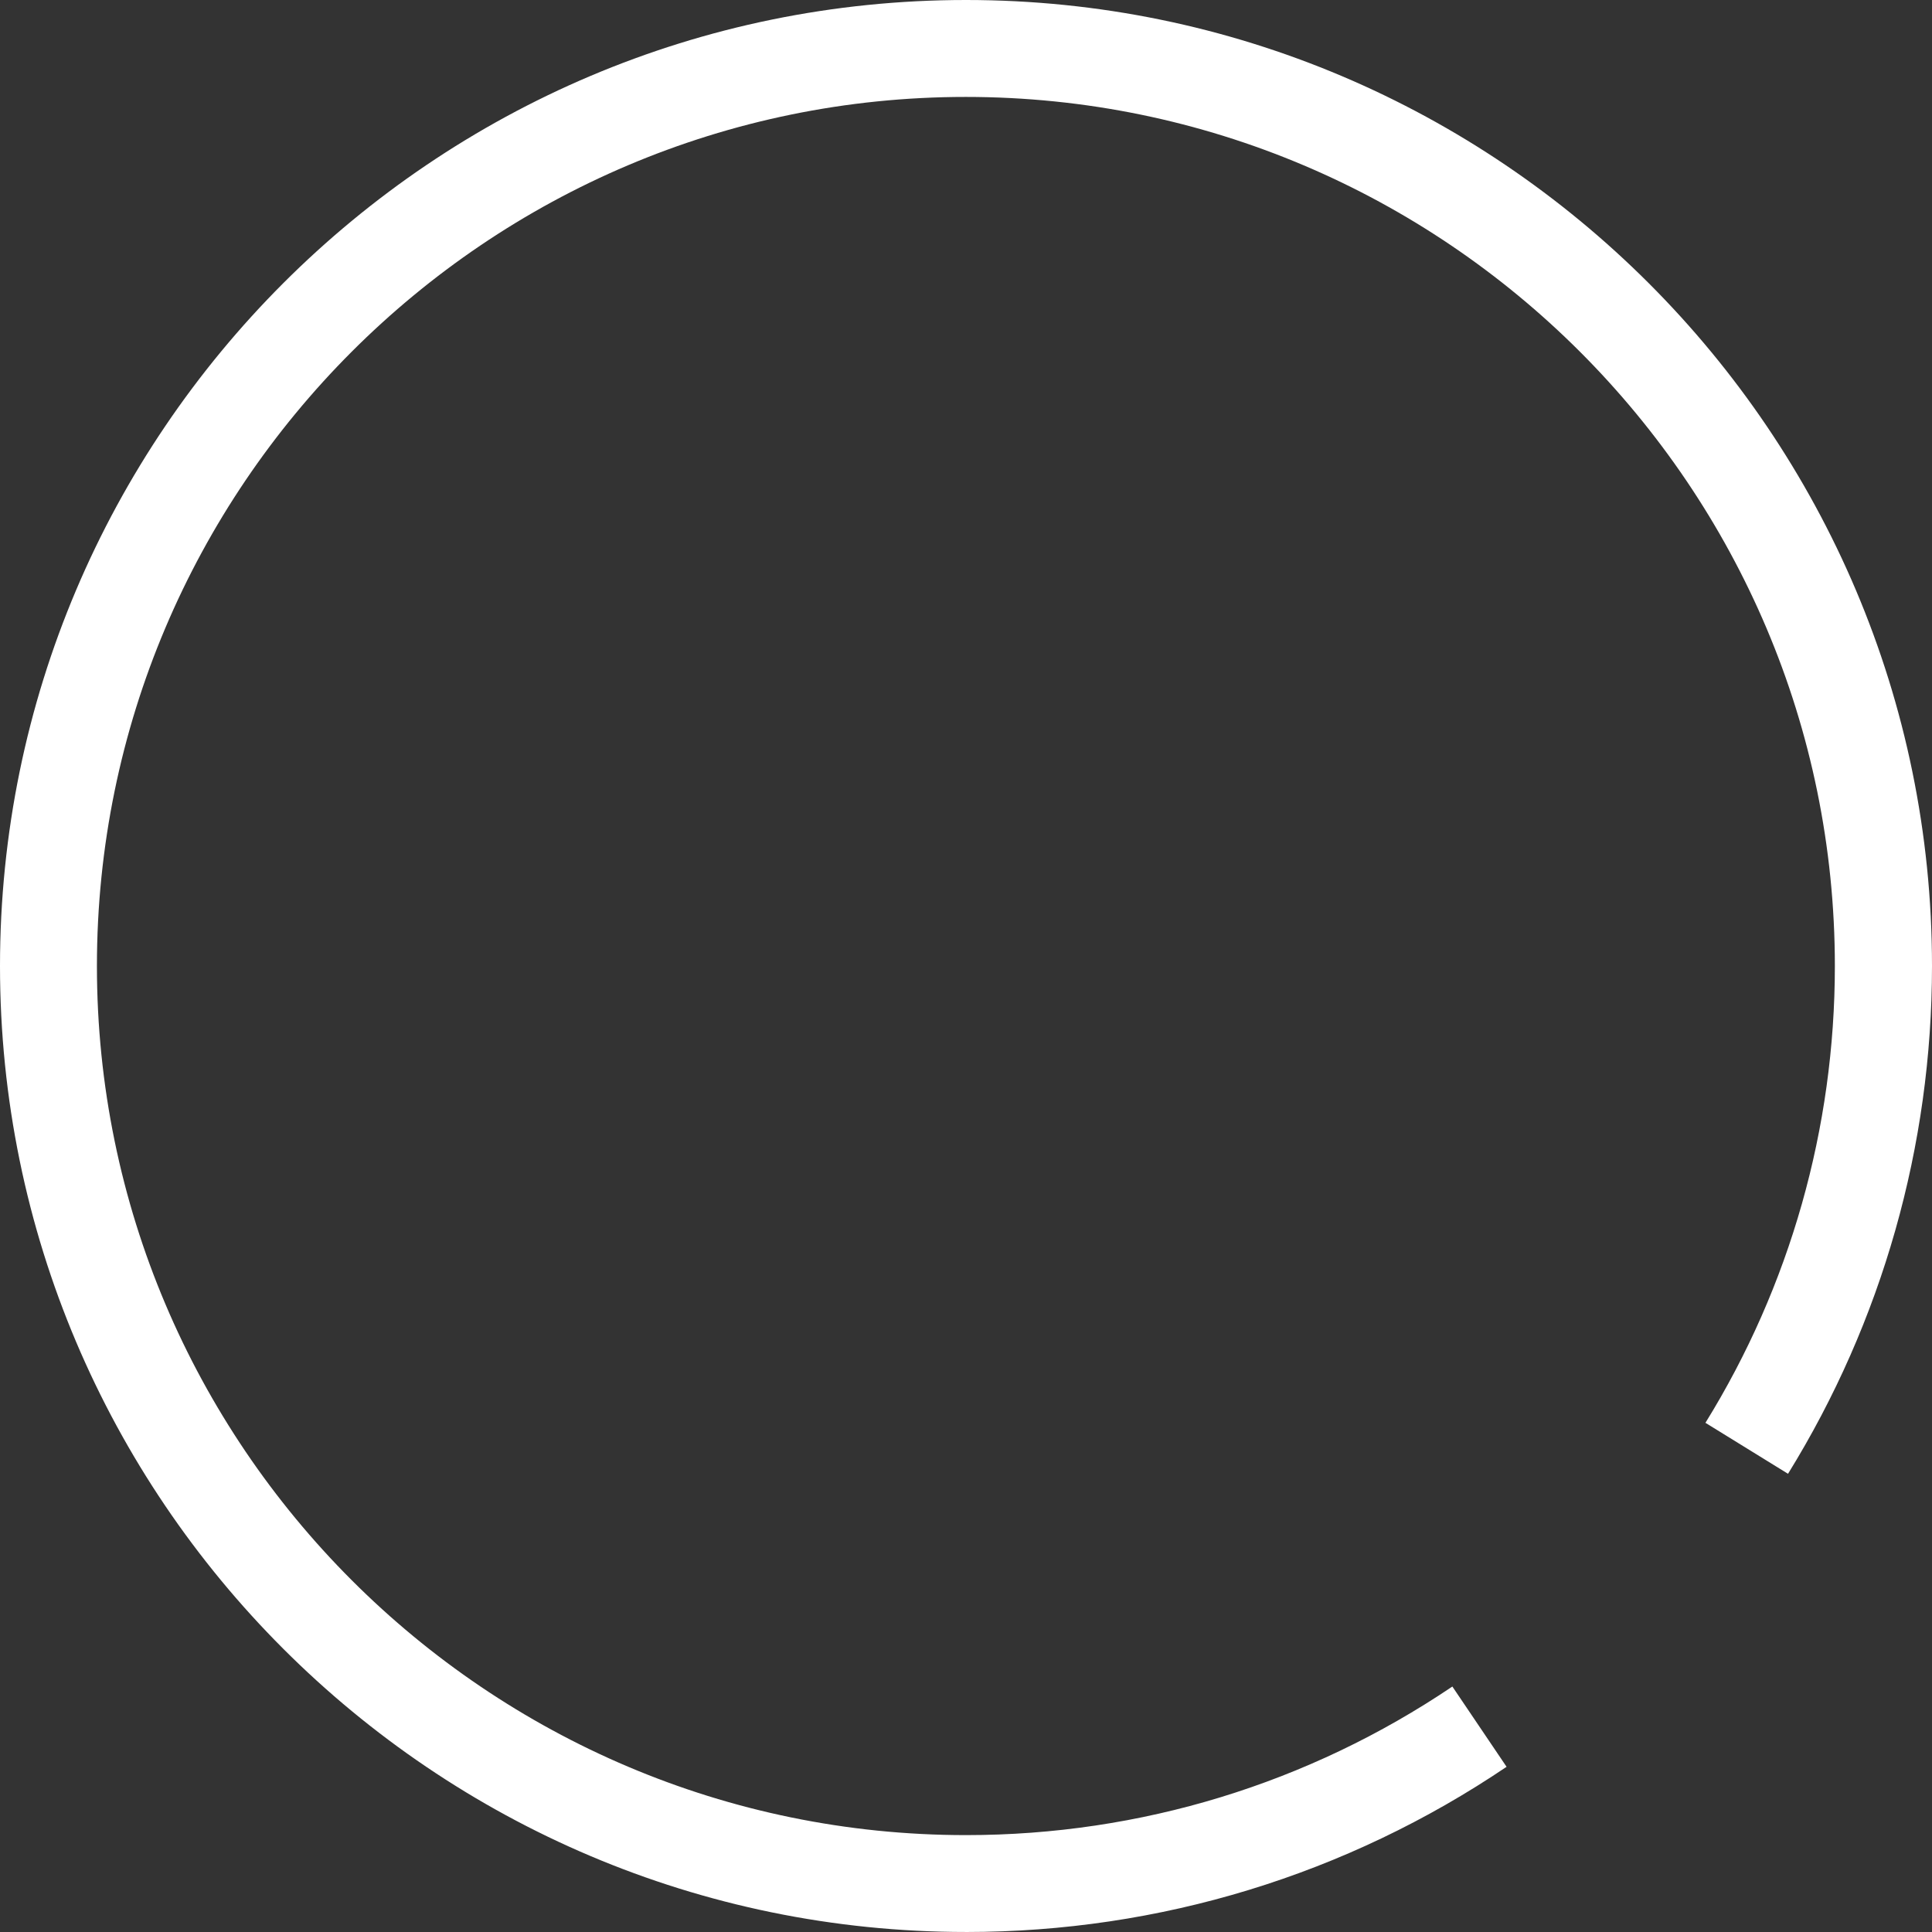 <?xml version="1.0" encoding="UTF-8"?> <svg xmlns="http://www.w3.org/2000/svg" width="107" height="107" viewBox="0 0 107 107" fill="none"><rect x="0" y="0" width="107" height="107" fill="#333333" stroke="none"/> <path d="M53.5 106.999C23.998 106.999 0 83.004 0 53.5C0 23.995 23.995 0 53.5 0C83.004 0 107 23.995 107 53.5C107 63.466 104.24 73.19 99.026 81.623L94.452 78.8C99.141 71.222 101.62 62.47 101.62 53.501C101.62 26.961 80.026 5.368 53.487 5.368C26.948 5.368 5.368 26.962 5.368 53.501C5.368 80.04 26.962 101.634 53.501 101.634C63.161 101.634 72.463 98.784 80.436 93.405L83.439 97.851C74.584 103.831 64.234 107 53.502 107L53.5 106.999Z" fill="white"></path> </svg> 